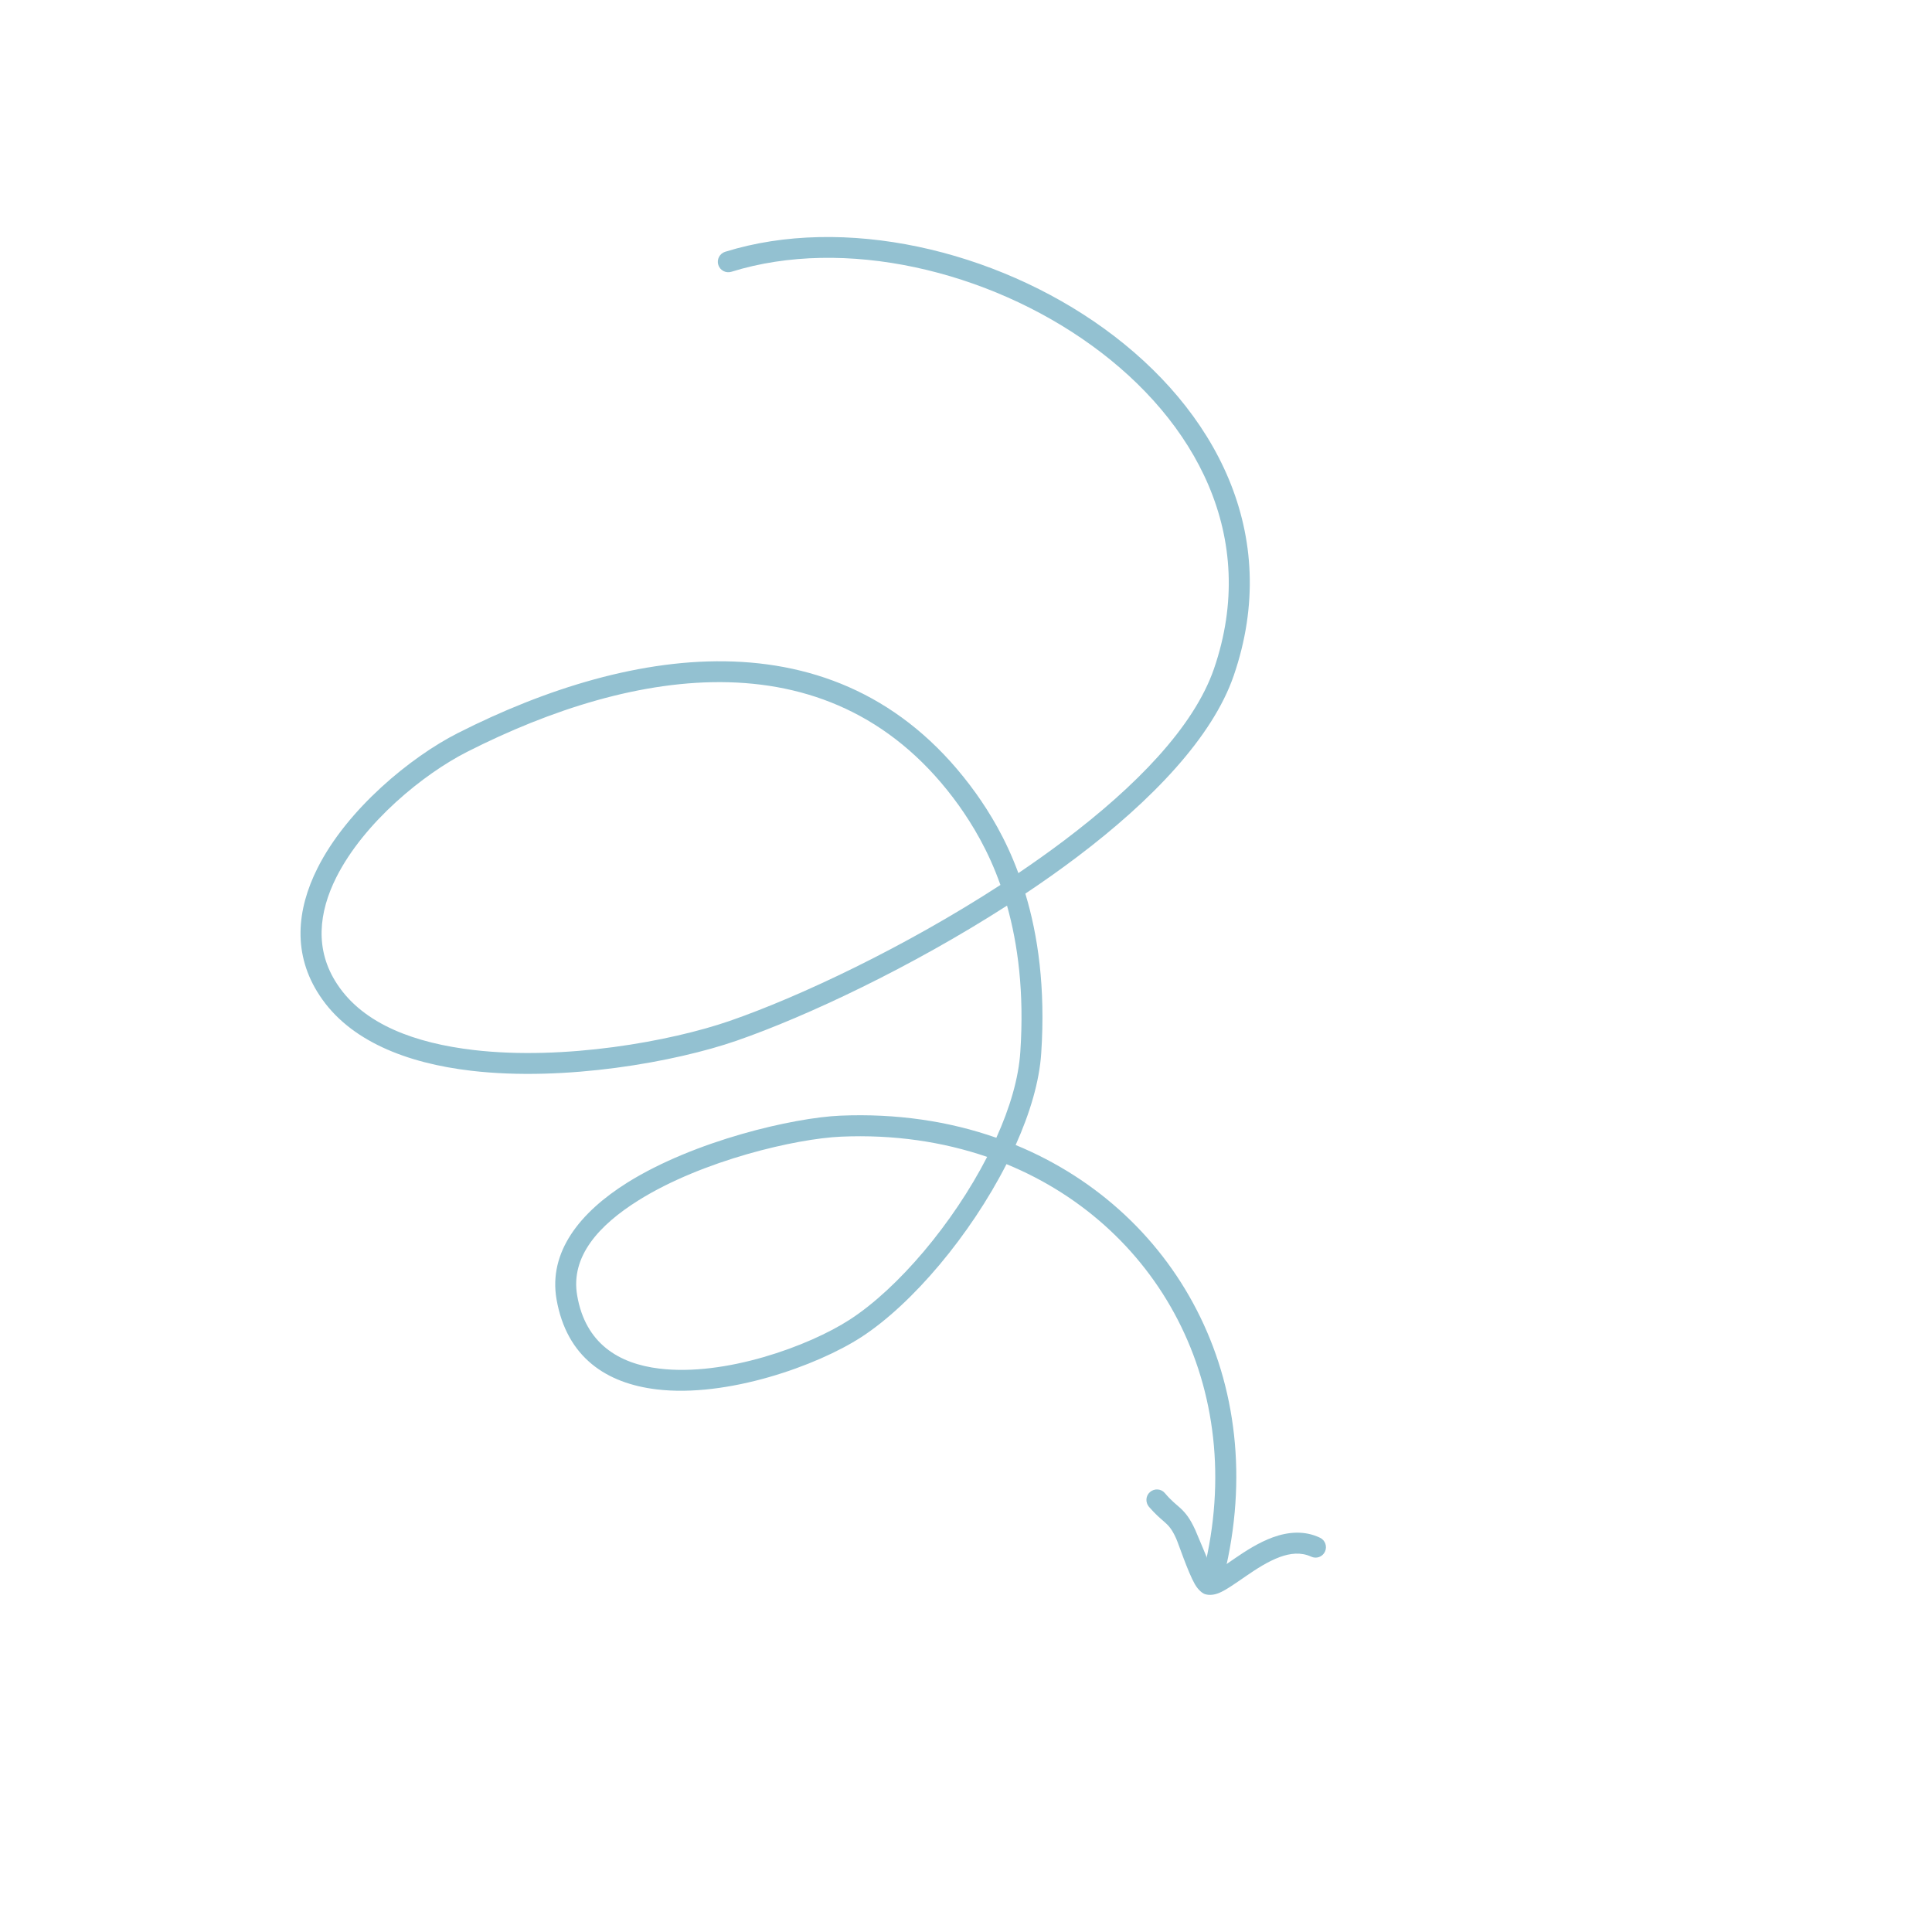 <?xml version="1.0" encoding="UTF-8"?> <svg xmlns="http://www.w3.org/2000/svg" width="183" height="183" viewBox="0 0 183 183" fill="none"> <g clip-path="url(#clip0_268_1805)"> <path fill-rule="evenodd" clip-rule="evenodd" d="M96.461 82.702C95.25 79.409 93.732 76.957 92.444 75.146C80.057 57.877 59.95 61.024 43.371 69.435C38.927 71.686 32.877 76.639 30.071 82.237C28.098 86.17 27.693 90.407 30.288 94.314C33.1 98.583 38.503 100.71 44.649 101.424C53.538 102.463 63.977 100.58 69.761 98.579C76.431 96.268 86.335 91.594 95.386 85.78C96.412 89.435 97.024 93.977 96.646 99.621C96.487 102.13 95.655 104.935 94.374 107.77C89.904 106.203 84.925 105.45 79.593 105.676C75.11 105.871 65.778 108.048 59.438 112.007C54.915 114.837 51.942 118.588 52.713 123.06C53.679 128.612 57.482 131.038 62.209 131.604C68.864 132.405 77.404 129.365 81.585 126.651C86.448 123.491 91.918 116.971 95.334 110.268C110.158 116.357 118.496 132.133 113.802 149.598C113.668 150.119 113.982 150.662 114.501 150.813C115.033 150.951 115.584 150.631 115.718 150.11C120.681 131.631 111.882 114.917 96.203 108.456C97.559 105.436 98.454 102.432 98.626 99.751C99.037 93.533 98.31 88.577 97.121 84.645C98.798 83.527 100.437 82.369 102.017 81.175C109.114 75.816 114.854 69.819 116.855 64.008C121.482 50.58 115.075 38.725 104.607 31.142C94.237 23.635 79.914 20.355 68.692 23.848C68.169 24.011 67.872 24.572 68.037 25.092C68.203 25.612 68.758 25.906 69.281 25.742C79.96 22.417 93.585 25.596 103.443 32.748C113.204 39.823 119.293 50.839 114.985 63.357C113.069 68.888 107.566 74.499 100.821 79.593C99.416 80.654 97.96 81.688 96.461 82.702ZM93.503 109.581C89.309 108.146 84.658 107.448 79.669 107.665C75.403 107.85 66.536 109.909 60.484 113.694C56.732 116.04 54.023 119.01 54.672 122.717C55.45 127.249 58.599 129.17 62.45 129.633C68.64 130.393 76.608 127.517 80.508 124.984C85.078 122.018 90.263 115.886 93.503 109.581ZM94.762 83.823C93.595 80.523 92.094 78.089 90.83 76.304C79.088 59.928 59.983 63.233 44.268 71.204C40.128 73.299 34.469 77.897 31.842 83.127C30.203 86.405 29.774 89.955 31.94 93.223C34.459 97.049 39.369 98.816 44.872 99.459C53.45 100.462 63.536 98.631 69.114 96.703C75.785 94.392 85.733 89.686 94.762 83.823Z" fill="#93C1D1"></path> <path fill-rule="evenodd" clip-rule="evenodd" d="M114.9 148.951C114.515 148.015 113.399 145.326 113.219 144.924C112.708 143.801 112.294 143.31 111.816 142.859C111.428 142.502 110.976 142.184 110.335 141.426C109.985 141.004 109.348 140.968 108.932 141.324C108.517 141.68 108.476 142.3 108.826 142.722C109.417 143.399 109.849 143.776 110.232 144.101C110.667 144.481 110.989 144.794 111.413 145.746C111.623 146.206 112.515 148.898 113.167 150.037C113.506 150.633 113.915 150.933 114.158 151.004C114.506 151.106 114.947 151.095 115.457 150.891C116.11 150.626 117.006 149.983 118.027 149.285C118.984 148.627 120.082 147.904 121.235 147.479C122.208 147.128 123.214 146.999 124.19 147.445C124.685 147.677 125.268 147.471 125.5 146.975C125.733 146.478 125.521 145.883 125.026 145.652C123.568 144.96 122.029 145.084 120.554 145.62C119.248 146.096 117.998 146.896 116.905 147.65C116.249 148.097 115.654 148.528 115.155 148.823C115.075 148.871 114.987 148.911 114.9 148.951Z" fill="#93C1D1"></path> </g> <defs> <clipPath id="clip0_268_1805"> <rect width="128.911" height="128.911" fill="white" transform="translate(0.123 88.633) rotate(-43.436)"></rect> </clipPath> </defs> </svg> 